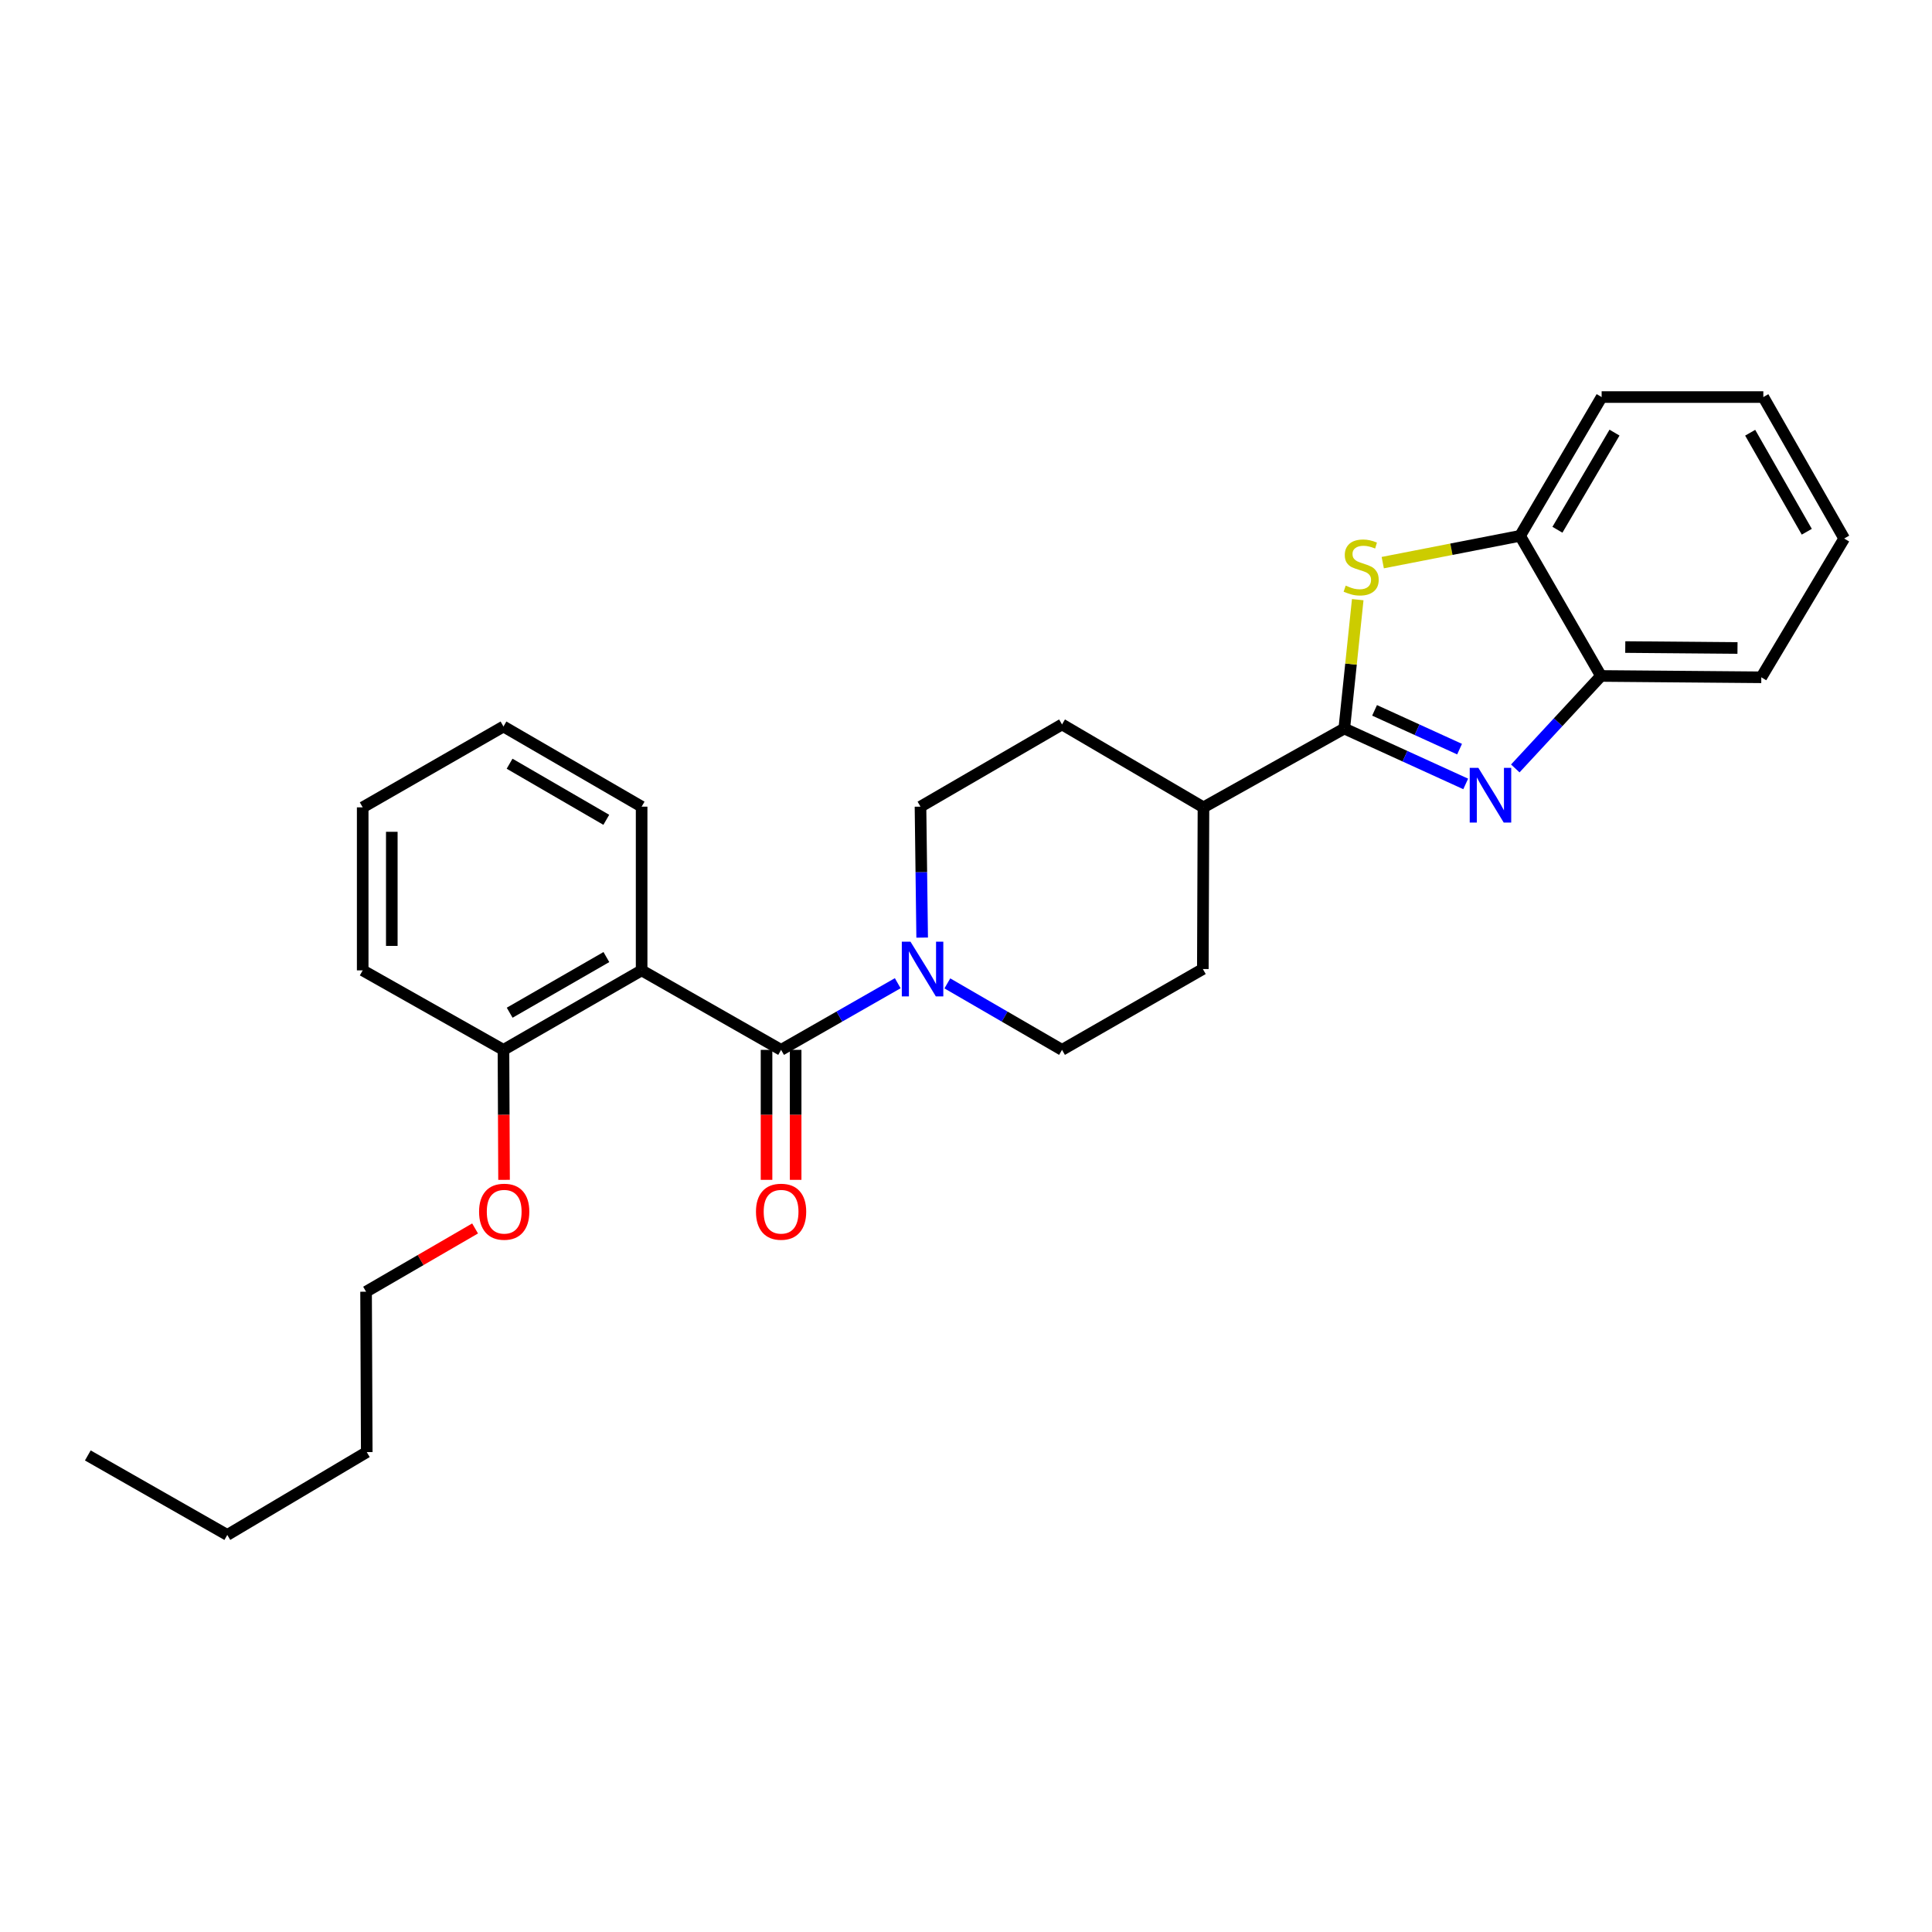 <?xml version='1.0' encoding='iso-8859-1'?>
<svg version='1.1' baseProfile='full'
              xmlns='http://www.w3.org/2000/svg'
                      xmlns:rdkit='http://www.rdkit.org/xml'
                      xmlns:xlink='http://www.w3.org/1999/xlink'
                  xml:space='preserve'
width='1000px' height='1000px' viewBox='0 0 1000 1000'>
<!-- END OF HEADER -->
<rect style='opacity:1.0;fill:#FFFFFF;stroke:none' width='1000' height='1000' x='0' y='0'> </rect>
<path class='bond-0' d='M 695.795,377.087 L 727.221,391.423' style='fill:none;fill-rule:evenodd;stroke:#000000;stroke-width:6px;stroke-linecap:butt;stroke-linejoin:miter;stroke-opacity:1' />
<path class='bond-0' d='M 727.221,391.423 L 758.646,405.759' style='fill:none;fill-rule:evenodd;stroke:#0000FF;stroke-width:6px;stroke-linecap:butt;stroke-linejoin:miter;stroke-opacity:1' />
<path class='bond-0' d='M 711.476,367.68 L 733.474,377.715' style='fill:none;fill-rule:evenodd;stroke:#000000;stroke-width:6px;stroke-linecap:butt;stroke-linejoin:miter;stroke-opacity:1' />
<path class='bond-0' d='M 733.474,377.715 L 755.472,387.75' style='fill:none;fill-rule:evenodd;stroke:#0000FF;stroke-width:6px;stroke-linecap:butt;stroke-linejoin:miter;stroke-opacity:1' />
<path class='bond-2' d='M 695.795,377.087 L 699.278,343.734' style='fill:none;fill-rule:evenodd;stroke:#000000;stroke-width:6px;stroke-linecap:butt;stroke-linejoin:miter;stroke-opacity:1' />
<path class='bond-2' d='M 699.278,343.734 L 702.761,310.382' style='fill:none;fill-rule:evenodd;stroke:#CCCC00;stroke-width:6px;stroke-linecap:butt;stroke-linejoin:miter;stroke-opacity:1' />
<path class='bond-7' d='M 695.795,377.087 L 622.913,417.885' style='fill:none;fill-rule:evenodd;stroke:#000000;stroke-width:6px;stroke-linecap:butt;stroke-linejoin:miter;stroke-opacity:1' />
<path class='bond-5' d='M 784.309,397.744 L 806.485,373.809' style='fill:none;fill-rule:evenodd;stroke:#0000FF;stroke-width:6px;stroke-linecap:butt;stroke-linejoin:miter;stroke-opacity:1' />
<path class='bond-5' d='M 806.485,373.809 L 828.661,349.874' style='fill:none;fill-rule:evenodd;stroke:#000000;stroke-width:6px;stroke-linecap:butt;stroke-linejoin:miter;stroke-opacity:1' />
<path class='bond-1' d='M 404.291,543.41 L 434.48,526.159' style='fill:none;fill-rule:evenodd;stroke:#000000;stroke-width:6px;stroke-linecap:butt;stroke-linejoin:miter;stroke-opacity:1' />
<path class='bond-1' d='M 434.48,526.159 L 464.668,508.907' style='fill:none;fill-rule:evenodd;stroke:#0000FF;stroke-width:6px;stroke-linecap:butt;stroke-linejoin:miter;stroke-opacity:1' />
<path class='bond-3' d='M 404.291,543.41 L 332.104,502.26' style='fill:none;fill-rule:evenodd;stroke:#000000;stroke-width:6px;stroke-linecap:butt;stroke-linejoin:miter;stroke-opacity:1' />
<path class='bond-9' d='M 396.758,543.41 L 396.758,577.048' style='fill:none;fill-rule:evenodd;stroke:#000000;stroke-width:6px;stroke-linecap:butt;stroke-linejoin:miter;stroke-opacity:1' />
<path class='bond-9' d='M 396.758,577.048 L 396.758,610.686' style='fill:none;fill-rule:evenodd;stroke:#FF0000;stroke-width:6px;stroke-linecap:butt;stroke-linejoin:miter;stroke-opacity:1' />
<path class='bond-9' d='M 411.825,543.41 L 411.825,577.048' style='fill:none;fill-rule:evenodd;stroke:#000000;stroke-width:6px;stroke-linecap:butt;stroke-linejoin:miter;stroke-opacity:1' />
<path class='bond-9' d='M 411.825,577.048 L 411.825,610.686' style='fill:none;fill-rule:evenodd;stroke:#FF0000;stroke-width:6px;stroke-linecap:butt;stroke-linejoin:miter;stroke-opacity:1' />
<path class='bond-6' d='M 715.71,291.217 L 751.255,284.28' style='fill:none;fill-rule:evenodd;stroke:#CCCC00;stroke-width:6px;stroke-linecap:butt;stroke-linejoin:miter;stroke-opacity:1' />
<path class='bond-6' d='M 751.255,284.28 L 786.8,277.344' style='fill:none;fill-rule:evenodd;stroke:#000000;stroke-width:6px;stroke-linecap:butt;stroke-linejoin:miter;stroke-opacity:1' />
<path class='bond-8' d='M 332.104,502.26 L 260.594,543.41' style='fill:none;fill-rule:evenodd;stroke:#000000;stroke-width:6px;stroke-linecap:butt;stroke-linejoin:miter;stroke-opacity:1' />
<path class='bond-8' d='M 313.862,495.373 L 263.806,524.178' style='fill:none;fill-rule:evenodd;stroke:#000000;stroke-width:6px;stroke-linecap:butt;stroke-linejoin:miter;stroke-opacity:1' />
<path class='bond-14' d='M 332.104,502.26 L 332.104,417.525' style='fill:none;fill-rule:evenodd;stroke:#000000;stroke-width:6px;stroke-linecap:butt;stroke-linejoin:miter;stroke-opacity:1' />
<path class='bond-4' d='M 477.309,485.304 L 476.877,451.415' style='fill:none;fill-rule:evenodd;stroke:#0000FF;stroke-width:6px;stroke-linecap:butt;stroke-linejoin:miter;stroke-opacity:1' />
<path class='bond-4' d='M 476.877,451.415 L 476.445,417.525' style='fill:none;fill-rule:evenodd;stroke:#000000;stroke-width:6px;stroke-linecap:butt;stroke-linejoin:miter;stroke-opacity:1' />
<path class='bond-28' d='M 490.343,509 L 520.023,526.205' style='fill:none;fill-rule:evenodd;stroke:#0000FF;stroke-width:6px;stroke-linecap:butt;stroke-linejoin:miter;stroke-opacity:1' />
<path class='bond-28' d='M 520.023,526.205 L 549.704,543.41' style='fill:none;fill-rule:evenodd;stroke:#000000;stroke-width:6px;stroke-linecap:butt;stroke-linejoin:miter;stroke-opacity:1' />
<path class='bond-16' d='M 828.661,349.874 L 911.646,350.569' style='fill:none;fill-rule:evenodd;stroke:#000000;stroke-width:6px;stroke-linecap:butt;stroke-linejoin:miter;stroke-opacity:1' />
<path class='bond-16' d='M 841.235,334.912 L 899.325,335.398' style='fill:none;fill-rule:evenodd;stroke:#000000;stroke-width:6px;stroke-linecap:butt;stroke-linejoin:miter;stroke-opacity:1' />
<path class='bond-27' d='M 828.661,349.874 L 786.8,277.344' style='fill:none;fill-rule:evenodd;stroke:#000000;stroke-width:6px;stroke-linecap:butt;stroke-linejoin:miter;stroke-opacity:1' />
<path class='bond-17' d='M 786.8,277.344 L 829.004,205.516' style='fill:none;fill-rule:evenodd;stroke:#000000;stroke-width:6px;stroke-linecap:butt;stroke-linejoin:miter;stroke-opacity:1' />
<path class='bond-17' d='M 806.121,274.202 L 835.664,223.923' style='fill:none;fill-rule:evenodd;stroke:#000000;stroke-width:6px;stroke-linecap:butt;stroke-linejoin:miter;stroke-opacity:1' />
<path class='bond-12' d='M 622.913,417.885 L 622.587,501.565' style='fill:none;fill-rule:evenodd;stroke:#000000;stroke-width:6px;stroke-linecap:butt;stroke-linejoin:miter;stroke-opacity:1' />
<path class='bond-13' d='M 622.913,417.885 L 549.704,374.969' style='fill:none;fill-rule:evenodd;stroke:#000000;stroke-width:6px;stroke-linecap:butt;stroke-linejoin:miter;stroke-opacity:1' />
<path class='bond-15' d='M 260.594,543.41 L 260.746,577.048' style='fill:none;fill-rule:evenodd;stroke:#000000;stroke-width:6px;stroke-linecap:butt;stroke-linejoin:miter;stroke-opacity:1' />
<path class='bond-15' d='M 260.746,577.048 L 260.897,610.686' style='fill:none;fill-rule:evenodd;stroke:#FF0000;stroke-width:6px;stroke-linecap:butt;stroke-linejoin:miter;stroke-opacity:1' />
<path class='bond-18' d='M 260.594,543.41 L 187.729,502.26' style='fill:none;fill-rule:evenodd;stroke:#000000;stroke-width:6px;stroke-linecap:butt;stroke-linejoin:miter;stroke-opacity:1' />
<path class='bond-10' d='M 549.704,543.41 L 622.587,501.565' style='fill:none;fill-rule:evenodd;stroke:#000000;stroke-width:6px;stroke-linecap:butt;stroke-linejoin:miter;stroke-opacity:1' />
<path class='bond-11' d='M 476.445,417.525 L 549.704,374.969' style='fill:none;fill-rule:evenodd;stroke:#000000;stroke-width:6px;stroke-linecap:butt;stroke-linejoin:miter;stroke-opacity:1' />
<path class='bond-22' d='M 332.104,417.525 L 260.594,376.041' style='fill:none;fill-rule:evenodd;stroke:#000000;stroke-width:6px;stroke-linecap:butt;stroke-linejoin:miter;stroke-opacity:1' />
<path class='bond-22' d='M 313.817,424.335 L 263.76,395.296' style='fill:none;fill-rule:evenodd;stroke:#000000;stroke-width:6px;stroke-linecap:butt;stroke-linejoin:miter;stroke-opacity:1' />
<path class='bond-19' d='M 245.904,635.843 L 217.691,652.217' style='fill:none;fill-rule:evenodd;stroke:#FF0000;stroke-width:6px;stroke-linecap:butt;stroke-linejoin:miter;stroke-opacity:1' />
<path class='bond-19' d='M 217.691,652.217 L 189.478,668.591' style='fill:none;fill-rule:evenodd;stroke:#000000;stroke-width:6px;stroke-linecap:butt;stroke-linejoin:miter;stroke-opacity:1' />
<path class='bond-24' d='M 911.646,350.569 L 954.545,278.733' style='fill:none;fill-rule:evenodd;stroke:#000000;stroke-width:6px;stroke-linecap:butt;stroke-linejoin:miter;stroke-opacity:1' />
<path class='bond-23' d='M 829.004,205.516 L 912.693,205.516' style='fill:none;fill-rule:evenodd;stroke:#000000;stroke-width:6px;stroke-linecap:butt;stroke-linejoin:miter;stroke-opacity:1' />
<path class='bond-30' d='M 187.729,502.26 L 187.729,417.885' style='fill:none;fill-rule:evenodd;stroke:#000000;stroke-width:6px;stroke-linecap:butt;stroke-linejoin:miter;stroke-opacity:1' />
<path class='bond-30' d='M 202.796,489.604 L 202.796,430.541' style='fill:none;fill-rule:evenodd;stroke:#000000;stroke-width:6px;stroke-linecap:butt;stroke-linejoin:miter;stroke-opacity:1' />
<path class='bond-20' d='M 189.478,668.591 L 189.83,751.602' style='fill:none;fill-rule:evenodd;stroke:#000000;stroke-width:6px;stroke-linecap:butt;stroke-linejoin:miter;stroke-opacity:1' />
<path class='bond-21' d='M 189.83,751.602 L 117.642,794.484' style='fill:none;fill-rule:evenodd;stroke:#000000;stroke-width:6px;stroke-linecap:butt;stroke-linejoin:miter;stroke-opacity:1' />
<path class='bond-25' d='M 117.642,794.484 L 45.455,753.334' style='fill:none;fill-rule:evenodd;stroke:#000000;stroke-width:6px;stroke-linecap:butt;stroke-linejoin:miter;stroke-opacity:1' />
<path class='bond-26' d='M 260.594,376.041 L 187.729,417.885' style='fill:none;fill-rule:evenodd;stroke:#000000;stroke-width:6px;stroke-linecap:butt;stroke-linejoin:miter;stroke-opacity:1' />
<path class='bond-29' d='M 912.693,205.516 L 954.545,278.733' style='fill:none;fill-rule:evenodd;stroke:#000000;stroke-width:6px;stroke-linecap:butt;stroke-linejoin:miter;stroke-opacity:1' />
<path class='bond-29' d='M 905.89,223.976 L 935.187,275.228' style='fill:none;fill-rule:evenodd;stroke:#000000;stroke-width:6px;stroke-linecap:butt;stroke-linejoin:miter;stroke-opacity:1' />
<path  class='atom-1' d='M 765.205 397.447
L 774.485 412.447
Q 775.405 413.927, 776.885 416.607
Q 778.365 419.287, 778.445 419.447
L 778.445 397.447
L 782.205 397.447
L 782.205 425.767
L 778.325 425.767
L 768.365 409.367
Q 767.205 407.447, 765.965 405.247
Q 764.765 403.047, 764.405 402.367
L 764.405 425.767
L 760.725 425.767
L 760.725 397.447
L 765.205 397.447
' fill='#0000FF'/>
<path  class='atom-3' d='M 696.534 303.118
Q 696.854 303.238, 698.174 303.798
Q 699.494 304.358, 700.934 304.718
Q 702.414 305.038, 703.854 305.038
Q 706.534 305.038, 708.094 303.758
Q 709.654 302.438, 709.654 300.158
Q 709.654 298.598, 708.854 297.638
Q 708.094 296.678, 706.894 296.158
Q 705.694 295.638, 703.694 295.038
Q 701.174 294.278, 699.654 293.558
Q 698.174 292.838, 697.094 291.318
Q 696.054 289.798, 696.054 287.238
Q 696.054 283.678, 698.454 281.478
Q 700.894 279.278, 705.694 279.278
Q 708.974 279.278, 712.694 280.838
L 711.774 283.918
Q 708.374 282.518, 705.814 282.518
Q 703.054 282.518, 701.534 283.678
Q 700.014 284.798, 700.054 286.758
Q 700.054 288.278, 700.814 289.198
Q 701.614 290.118, 702.734 290.638
Q 703.894 291.158, 705.814 291.758
Q 708.374 292.558, 709.894 293.358
Q 711.414 294.158, 712.494 295.798
Q 713.614 297.398, 713.614 300.158
Q 713.614 304.078, 710.974 306.198
Q 708.374 308.278, 704.014 308.278
Q 701.494 308.278, 699.574 307.718
Q 697.694 307.198, 695.454 306.278
L 696.534 303.118
' fill='#CCCC00'/>
<path  class='atom-5' d='M 471.257 487.405
L 480.537 502.405
Q 481.457 503.885, 482.937 506.565
Q 484.417 509.245, 484.497 509.405
L 484.497 487.405
L 488.257 487.405
L 488.257 515.725
L 484.377 515.725
L 474.417 499.325
Q 473.257 497.405, 472.017 495.205
Q 470.817 493.005, 470.457 492.325
L 470.457 515.725
L 466.777 515.725
L 466.777 487.405
L 471.257 487.405
' fill='#0000FF'/>
<path  class='atom-10' d='M 391.291 627.178
Q 391.291 620.378, 394.651 616.578
Q 398.011 612.778, 404.291 612.778
Q 410.571 612.778, 413.931 616.578
Q 417.291 620.378, 417.291 627.178
Q 417.291 634.058, 413.891 637.978
Q 410.491 641.858, 404.291 641.858
Q 398.051 641.858, 394.651 637.978
Q 391.291 634.098, 391.291 627.178
M 404.291 638.658
Q 408.611 638.658, 410.931 635.778
Q 413.291 632.858, 413.291 627.178
Q 413.291 621.618, 410.931 618.818
Q 408.611 615.978, 404.291 615.978
Q 399.971 615.978, 397.611 618.778
Q 395.291 621.578, 395.291 627.178
Q 395.291 632.898, 397.611 635.778
Q 399.971 638.658, 404.291 638.658
' fill='#FF0000'/>
<path  class='atom-16' d='M 247.971 627.178
Q 247.971 620.378, 251.331 616.578
Q 254.691 612.778, 260.971 612.778
Q 267.251 612.778, 270.611 616.578
Q 273.971 620.378, 273.971 627.178
Q 273.971 634.058, 270.571 637.978
Q 267.171 641.858, 260.971 641.858
Q 254.731 641.858, 251.331 637.978
Q 247.971 634.098, 247.971 627.178
M 260.971 638.658
Q 265.291 638.658, 267.611 635.778
Q 269.971 632.858, 269.971 627.178
Q 269.971 621.618, 267.611 618.818
Q 265.291 615.978, 260.971 615.978
Q 256.651 615.978, 254.291 618.778
Q 251.971 621.578, 251.971 627.178
Q 251.971 632.898, 254.291 635.778
Q 256.651 638.658, 260.971 638.658
' fill='#FF0000'/>
</svg>
